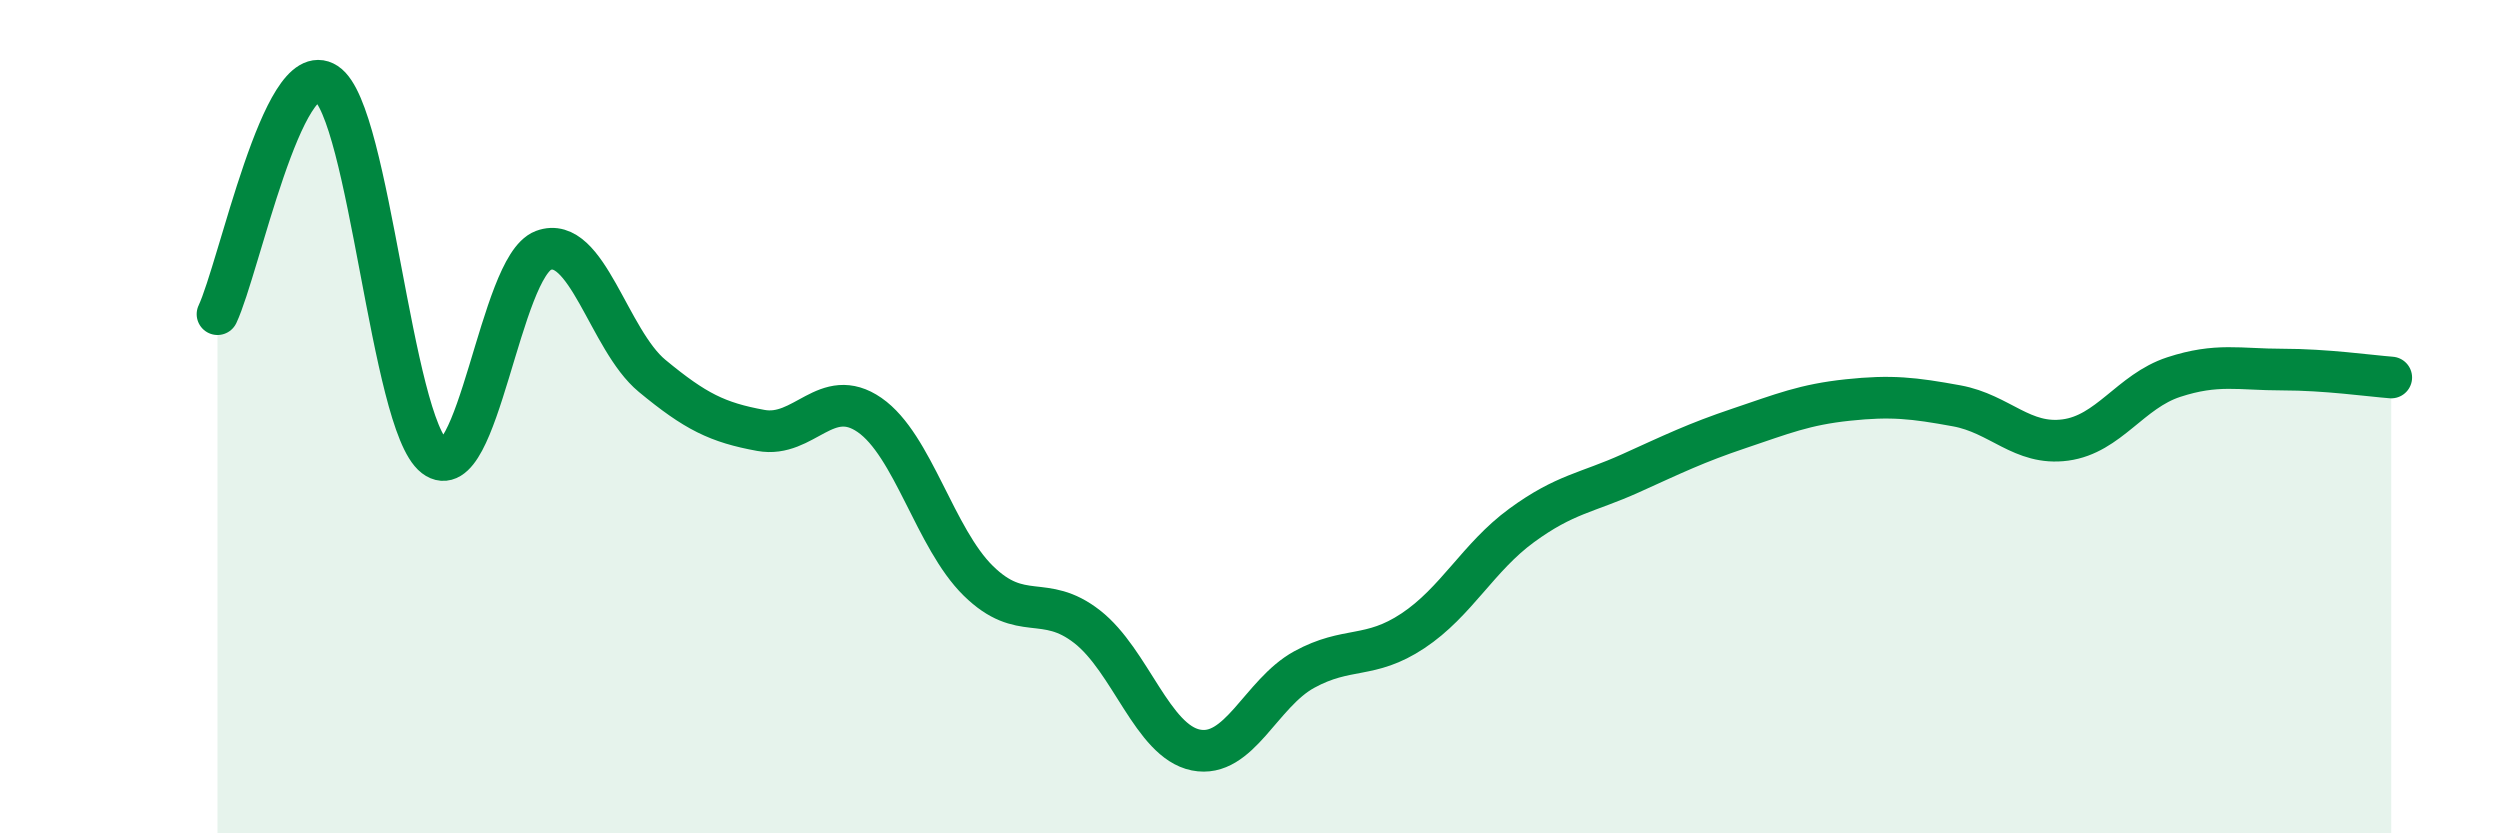 
    <svg width="60" height="20" viewBox="0 0 60 20" xmlns="http://www.w3.org/2000/svg">
      <path
        d="M 5.22,7.54 C 5.74,6.43 6.79,1.32 7.83,2 C 8.87,2.68 9.39,10.16 10.43,10.96 C 11.47,11.76 12,6.4 13.04,6.01 C 14.08,5.62 14.61,8.16 15.65,9.02 C 16.69,9.88 17.22,10.14 18.26,10.33 C 19.3,10.52 19.83,9.24 20.87,9.96 C 21.91,10.68 22.44,12.92 23.48,13.94 C 24.52,14.96 25.05,14.23 26.09,15.04 C 27.13,15.85 27.66,17.79 28.7,18 C 29.74,18.21 30.26,16.64 31.3,16.07 C 32.34,15.5 32.87,15.83 33.91,15.14 C 34.95,14.45 35.48,13.37 36.52,12.61 C 37.56,11.85 38.09,11.83 39.13,11.36 C 40.17,10.89 40.7,10.63 41.74,10.28 C 42.78,9.93 43.31,9.71 44.35,9.6 C 45.39,9.49 45.92,9.55 46.96,9.74 C 48,9.93 48.53,10.7 49.57,10.56 C 50.61,10.42 51.13,9.39 52.17,9.05 C 53.21,8.71 53.74,8.87 54.78,8.87 C 55.82,8.87 56.87,9.02 57.39,9.06L57.39 20L5.22 20Z"
        fill="#008740"
        opacity="0.1"
        stroke-linecap="round"
        stroke-linejoin="round"
      />
      <path
        d="M 5.22,7.54 C 5.74,6.43 6.79,1.32 7.83,2 C 8.87,2.68 9.39,10.16 10.43,10.96 C 11.47,11.76 12,6.4 13.04,6.01 C 14.08,5.62 14.61,8.16 15.65,9.02 C 16.69,9.88 17.22,10.14 18.26,10.33 C 19.3,10.52 19.83,9.24 20.87,9.96 C 21.91,10.68 22.44,12.92 23.48,13.94 C 24.52,14.96 25.05,14.23 26.09,15.04 C 27.13,15.85 27.66,17.79 28.7,18 C 29.74,18.21 30.26,16.64 31.3,16.07 C 32.34,15.5 32.87,15.83 33.91,15.14 C 34.95,14.45 35.48,13.37 36.52,12.61 C 37.56,11.85 38.09,11.83 39.13,11.36 C 40.17,10.89 40.7,10.63 41.74,10.28 C 42.78,9.93 43.31,9.71 44.35,9.6 C 45.39,9.49 45.92,9.55 46.96,9.74 C 48,9.93 48.53,10.7 49.57,10.56 C 50.61,10.42 51.13,9.39 52.17,9.05 C 53.21,8.71 53.74,8.87 54.78,8.87 C 55.82,8.87 56.87,9.02 57.39,9.06"
        stroke="#008740"
        stroke-width="1"
        fill="none"
        stroke-linecap="round"
        stroke-linejoin="round"
      />
    </svg>
  